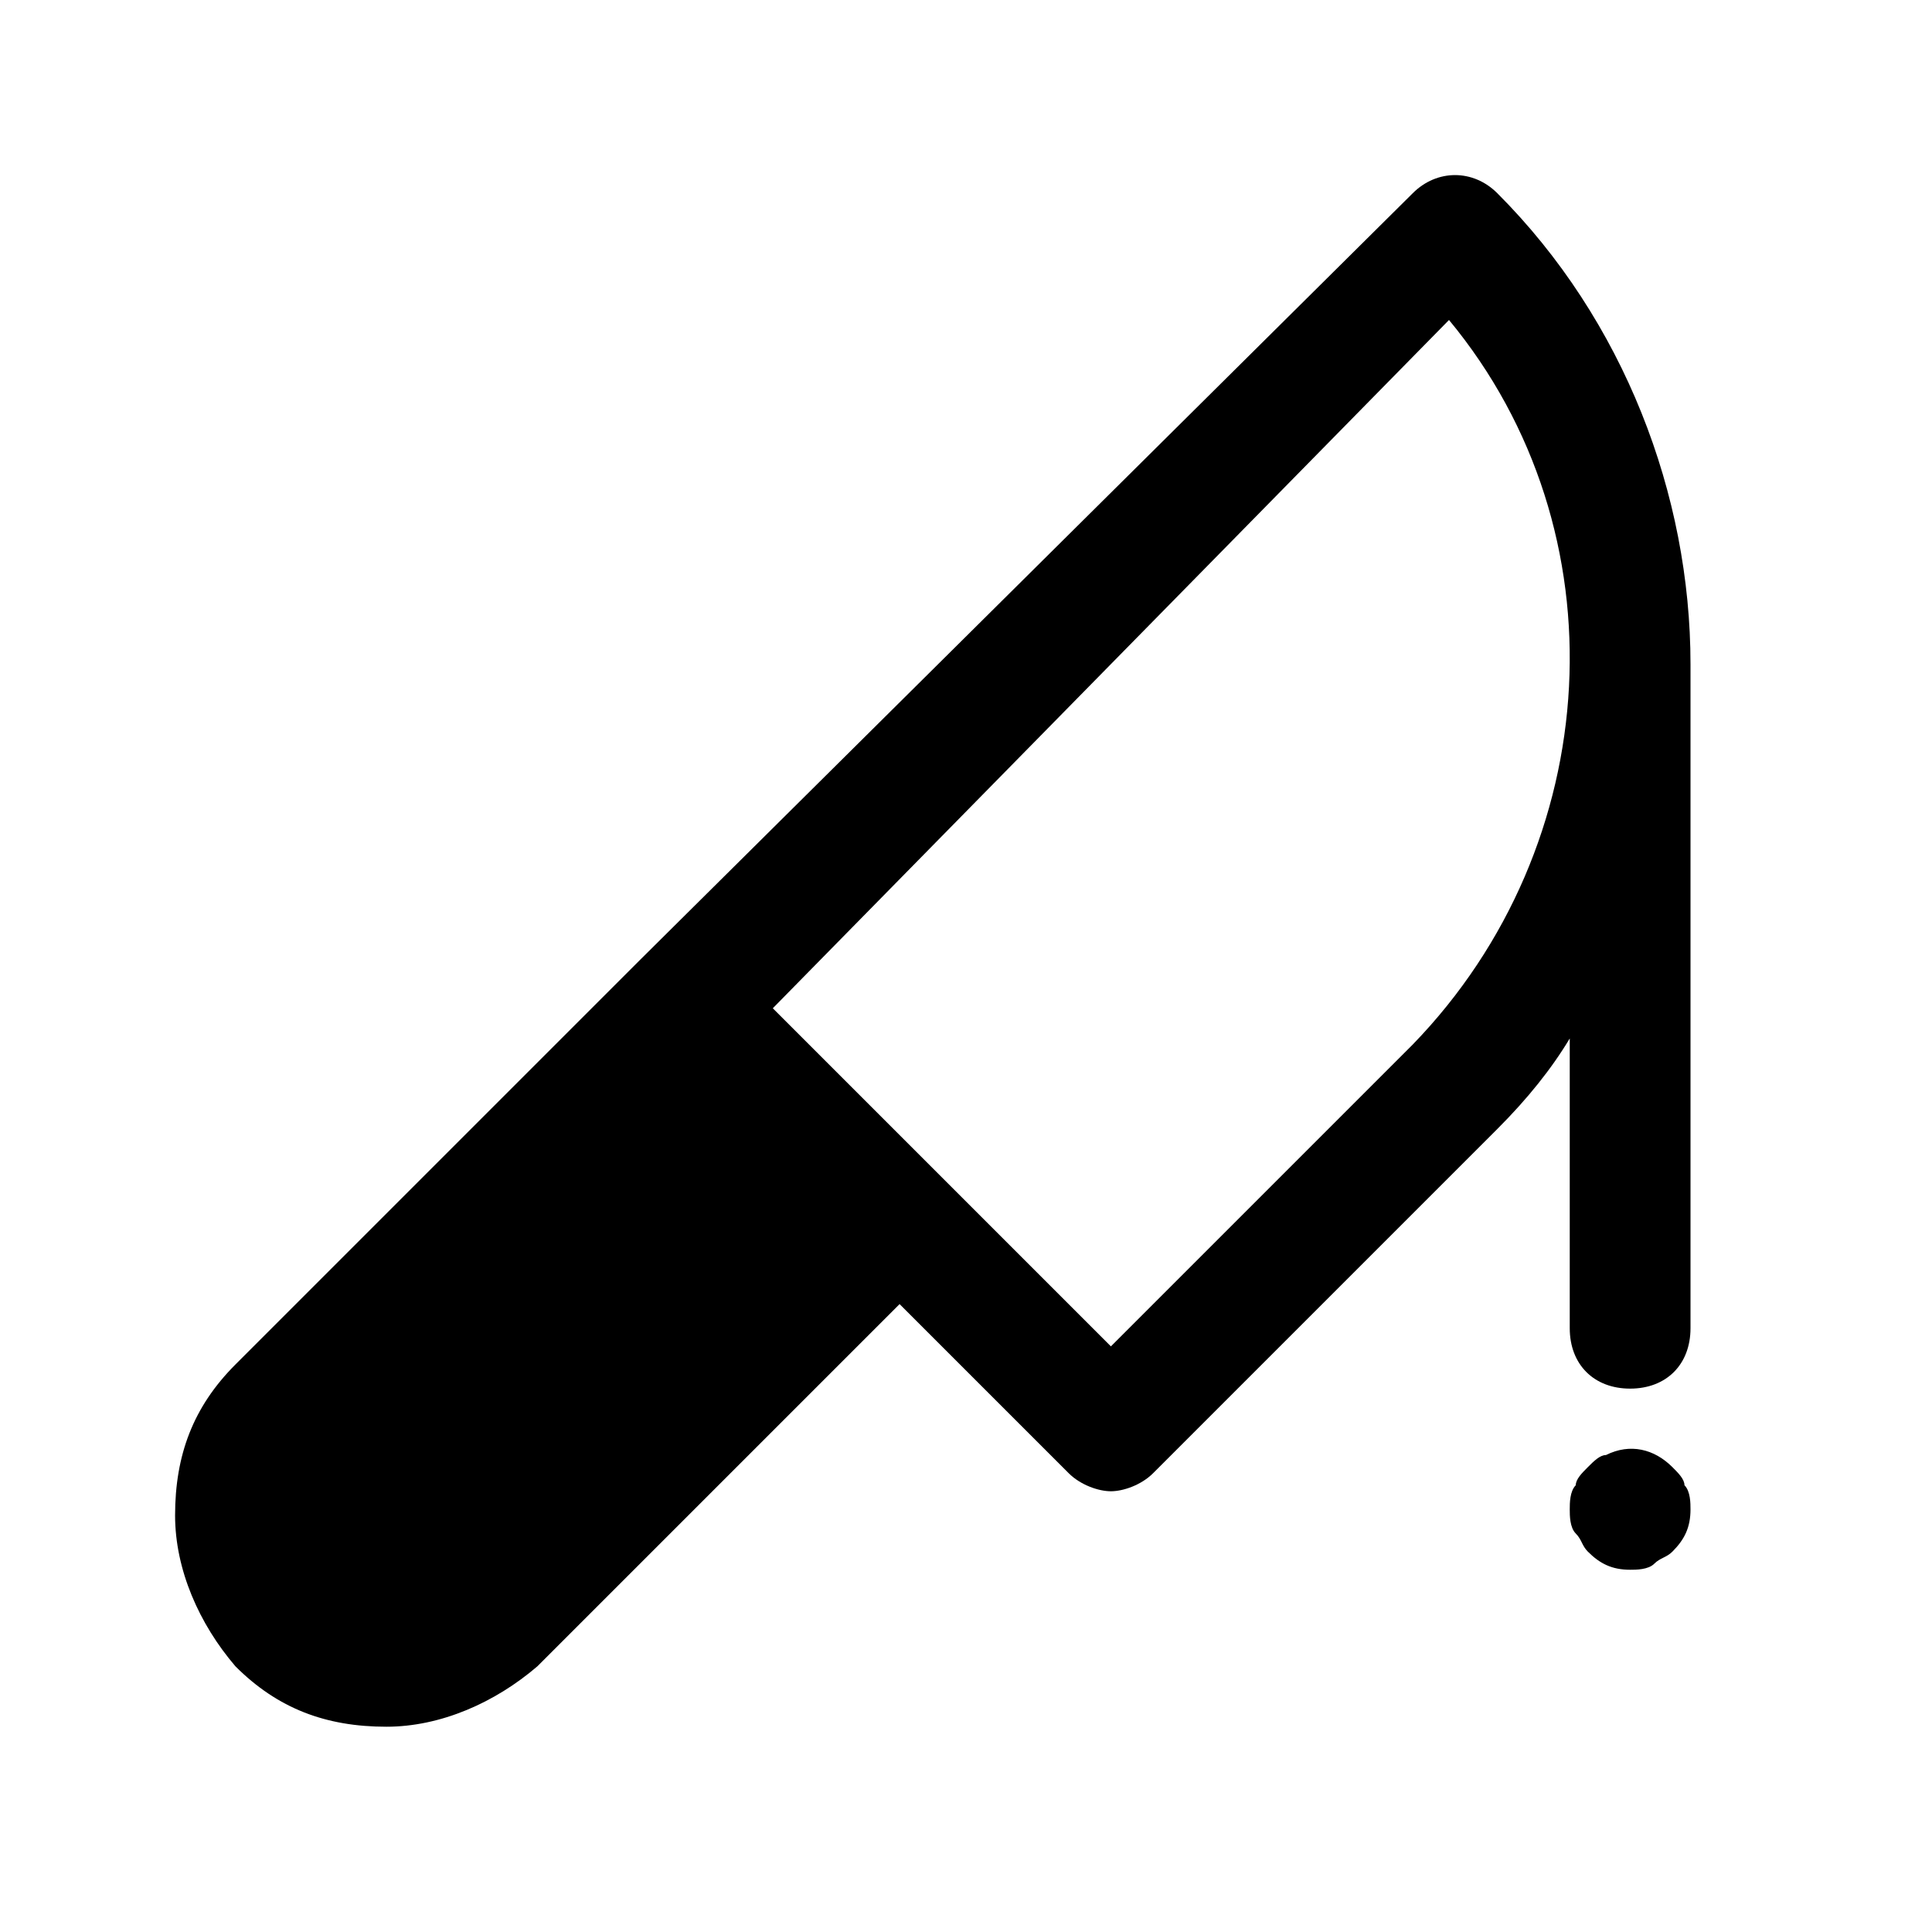 <?xml version="1.0" encoding="utf-8"?>
<svg version="1.1" id="Icons" xmlns="http://www.w3.org/2000/svg" xmlns:xlink="http://www.w3.org/1999/xlink" 
	 viewBox="0 0 32 32" xml:space="preserve">
<style type="text/css">
	.st0{fill:none;stroke:#000000;stroke-width:2;stroke-linecap:round;stroke-linejoin:round;stroke-miterlimit:10;}
</style>
<g>
	<path d="M28,11c0-2.8-1.1-5.7-3.2-7.8c-0.4-0.4-1-0.4-1.4,0L10.6,15.9l-6.7,6.7c-0.7,0.7-1,1.5-1,2.5c0,0.9,0.4,1.8,1,2.5
		c0.7,0.7,1.5,1,2.5,1c0.9,0,1.8-0.4,2.5-1l6-6l2.8,2.8c0.2,0.2,0.5,0.3,0.7,0.3s0.5-0.1,0.7-0.3l5.7-5.7c0.5-0.5,0.9-1,1.2-1.5V22
		c0,0.6,0.4,1,1,1s1-0.4,1-1L28,11C28,11,28,11,28,11z M23.4,17.3l-5,5l-2.8-2.8c0,0,0,0,0,0l-2.8-2.8L24,5.3
		C26.9,8.8,26.6,14,23.4,17.3z"/>
	<path d="M27.7,24.3c-0.3-0.3-0.7-0.4-1.1-0.2c-0.1,0-0.2,0.1-0.3,0.2c-0.1,0.1-0.2,0.2-0.2,0.3C26,24.7,26,24.9,26,25
		s0,0.3,0.1,0.4c0.1,0.1,0.1,0.2,0.2,0.3c0.2,0.2,0.4,0.3,0.7,0.3c0.1,0,0.3,0,0.4-0.1s0.2-0.1,0.3-0.2c0.2-0.2,0.3-0.4,0.3-0.7
		c0-0.1,0-0.3-0.1-0.4C27.9,24.5,27.8,24.4,27.7,24.3z"/>
</g>
</svg>